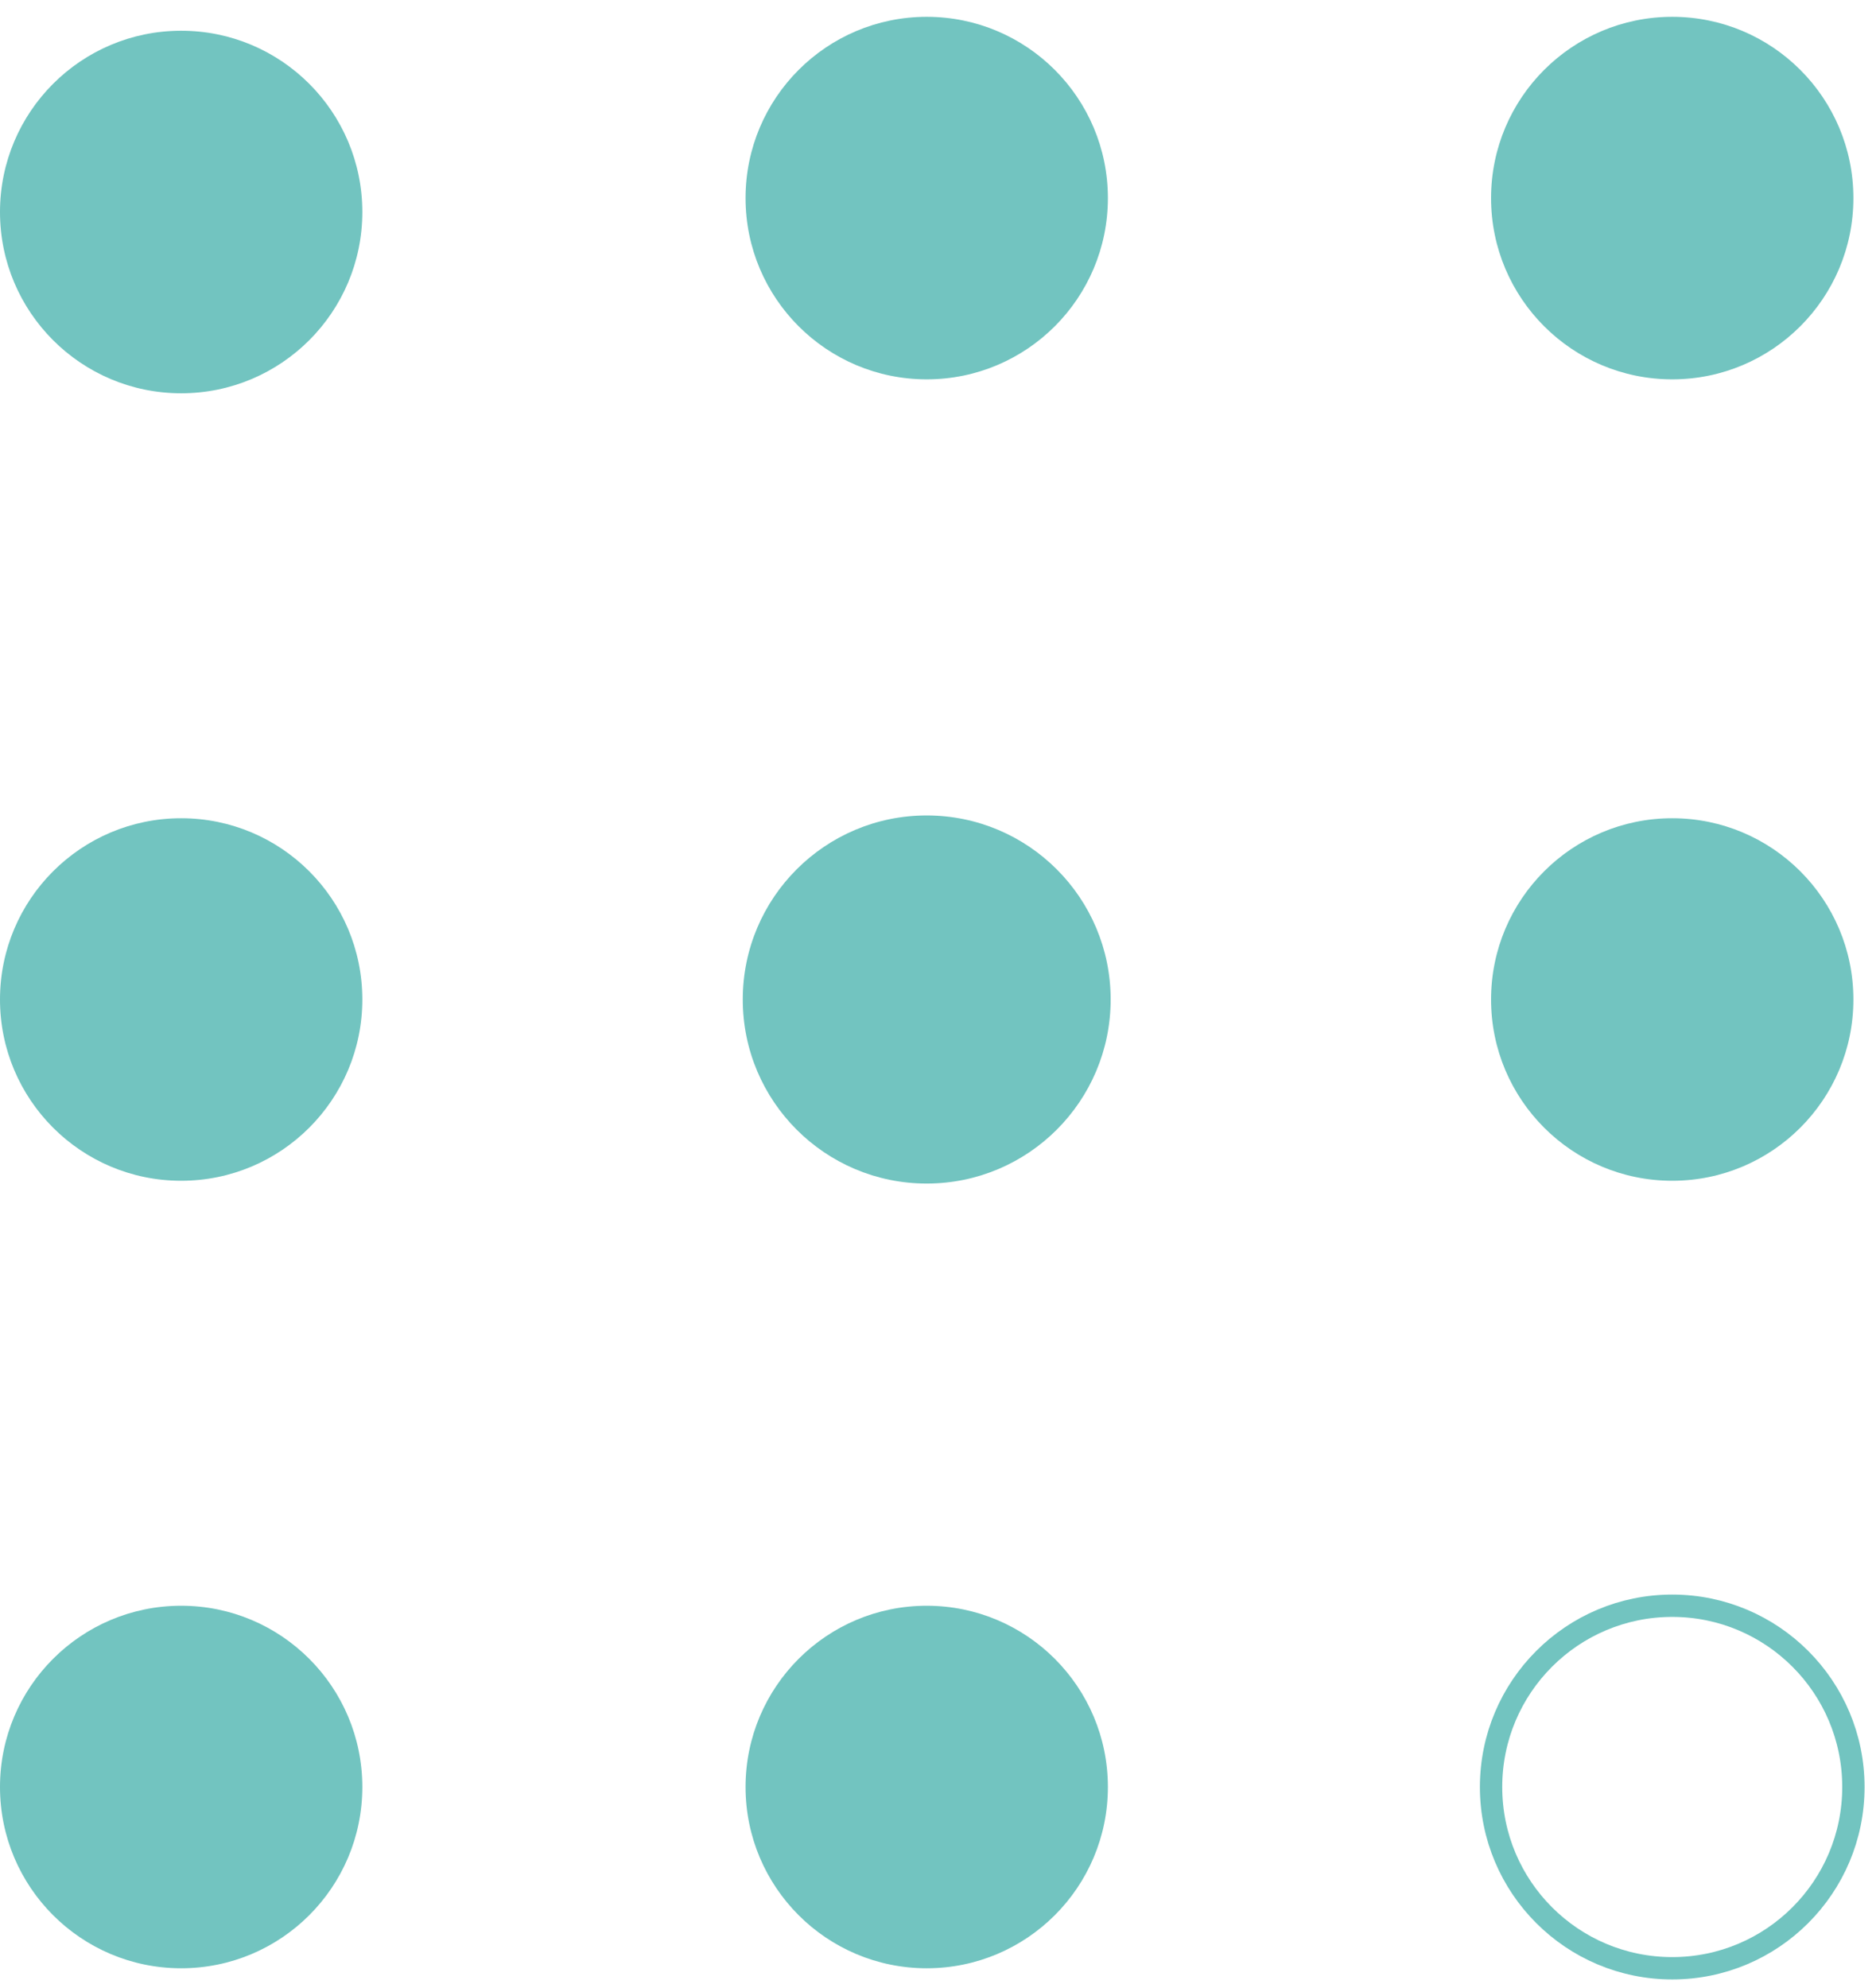 <svg width="84" height="89" viewBox="0 0 84 89" fill="none" xmlns="http://www.w3.org/2000/svg">
<path fill-rule="evenodd" clip-rule="evenodd" d="M16.224 9.492C16.224 13.974 12.592 17.608 8.112 17.608C3.632 17.608 0 13.974 0 9.492C0 5.01 3.632 1.376 8.112 1.376C12.592 1.376 16.224 5.01 16.224 9.492Z" fill="#72C4C0"/>
<path fill-rule="evenodd" clip-rule="evenodd" d="M49.607 8.869C49.607 13.351 45.975 16.984 41.495 16.984C37.015 16.984 33.383 13.351 33.383 8.869C33.383 4.387 37.015 0.753 41.495 0.753C45.975 0.753 49.607 4.387 49.607 8.869Z" fill="#72C4C0"/>
<path fill-rule="evenodd" clip-rule="evenodd" d="M82.988 8.869C82.988 13.351 79.356 16.984 74.876 16.984C70.396 16.984 66.764 13.351 66.764 8.869C66.764 4.387 70.396 0.753 74.876 0.753C79.356 0.753 82.988 4.387 82.988 8.869Z" fill="#72C4C0"/>
<path fill-rule="evenodd" clip-rule="evenodd" d="M16.224 44.749C16.224 49.232 12.592 52.865 8.112 52.865C3.632 52.865 0 49.232 0 44.749C0 40.267 3.632 36.634 8.112 36.634C12.592 36.634 16.224 40.267 16.224 44.749Z" fill="#72C4C0"/>
<path fill-rule="evenodd" clip-rule="evenodd" d="M49.731 44.75C49.731 49.301 46.044 52.99 41.494 52.99C36.945 52.99 33.258 49.301 33.258 44.75C33.258 40.199 36.945 36.509 41.494 36.509C46.044 36.509 49.731 40.199 49.731 44.75Z" fill="#72C4C0"/>
<path fill-rule="evenodd" clip-rule="evenodd" d="M82.988 44.749C82.988 49.232 79.356 52.865 74.876 52.865C70.396 52.865 66.764 49.232 66.764 44.749C66.764 40.267 70.396 36.634 74.876 36.634C79.356 36.634 82.988 40.267 82.988 44.749Z" fill="#72C4C0"/>
<path fill-rule="evenodd" clip-rule="evenodd" d="M16.224 80.008C16.224 84.49 12.592 88.123 8.112 88.123C3.632 88.123 0 84.49 0 80.008C0 75.526 3.632 71.892 8.112 71.892C12.592 71.892 16.224 75.526 16.224 80.008Z" fill="#72C4C0"/>
<path fill-rule="evenodd" clip-rule="evenodd" d="M49.607 80.008C49.607 84.49 45.975 88.123 41.495 88.123C37.015 88.123 33.383 84.49 33.383 80.008C33.383 75.526 37.015 71.892 41.495 71.892C45.975 71.892 49.607 75.526 49.607 80.008Z" fill="#72C4C0"/>
<path fill-rule="evenodd" clip-rule="evenodd" d="M82.988 80.008C82.988 84.49 79.356 88.123 74.876 88.123C70.396 88.123 66.764 84.49 66.764 80.008C66.764 75.526 70.396 71.892 74.876 71.892C79.356 71.892 82.988 75.526 82.988 80.008Z" stroke="#72C4C0"/>
</svg>

